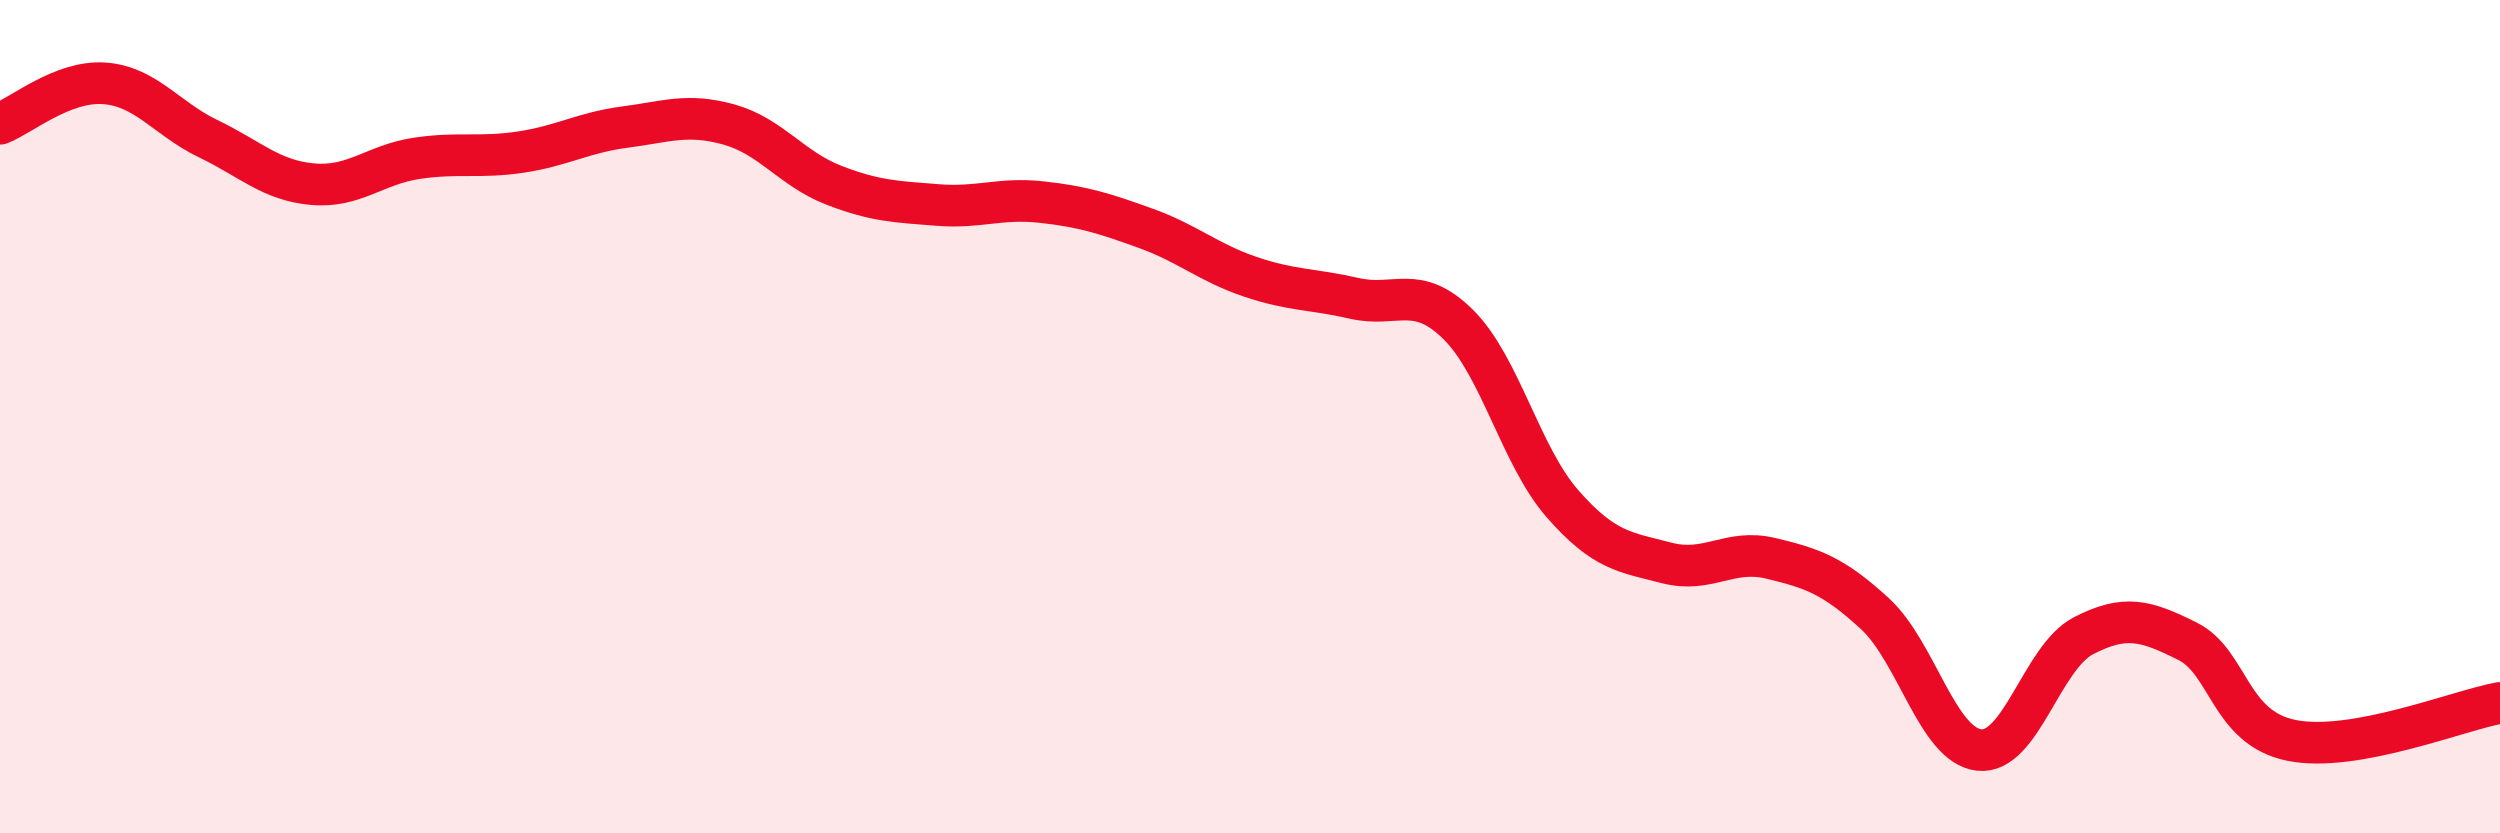 
    <svg width="60" height="20" viewBox="0 0 60 20" xmlns="http://www.w3.org/2000/svg">
      <path
        d="M 0,2.97 C 0.5,2.78 1.5,1.93 2.5,2 C 3.5,2.07 4,2.85 5,3.33 C 6,3.81 6.5,4.33 7.5,4.42 C 8.5,4.51 9,3.95 10,3.8 C 11,3.65 11.5,3.8 12.5,3.65 C 13.5,3.5 14,3.18 15,3.05 C 16,2.92 16.5,2.71 17.5,2.99 C 18.5,3.27 19,4.05 20,4.44 C 21,4.83 21.5,4.84 22.5,4.92 C 23.5,5 24,4.74 25,4.85 C 26,4.96 26.5,5.12 27.5,5.48 C 28.5,5.84 29,6.3 30,6.64 C 31,6.98 31.5,6.93 32.5,7.16 C 33.5,7.39 34,6.8 35,7.79 C 36,8.78 36.5,10.95 37.5,12.09 C 38.5,13.23 39,13.25 40,13.51 C 41,13.77 41.5,13.16 42.5,13.4 C 43.5,13.64 44,13.81 45,14.73 C 46,15.65 46.5,17.89 47.5,18 C 48.5,18.11 49,15.78 50,15.26 C 51,14.74 51.5,14.89 52.5,15.39 C 53.5,15.89 53.5,17.47 55,17.77 C 56.5,18.07 59,17.05 60,16.87L60 20L0 20Z"
        fill="#EB0A25"
        opacity="0.1"
        stroke-linecap="round"
        stroke-linejoin="round"
      />
      <path
        d="M 0,2.97 C 0.5,2.78 1.5,1.93 2.5,2 C 3.5,2.07 4,2.85 5,3.33 C 6,3.81 6.5,4.33 7.5,4.42 C 8.5,4.51 9,3.95 10,3.8 C 11,3.65 11.5,3.8 12.5,3.65 C 13.5,3.5 14,3.18 15,3.05 C 16,2.92 16.5,2.71 17.5,2.99 C 18.5,3.27 19,4.05 20,4.44 C 21,4.83 21.5,4.84 22.5,4.92 C 23.5,5 24,4.74 25,4.85 C 26,4.96 26.5,5.12 27.5,5.48 C 28.5,5.84 29,6.3 30,6.64 C 31,6.98 31.5,6.93 32.5,7.16 C 33.5,7.39 34,6.8 35,7.79 C 36,8.78 36.5,10.95 37.5,12.09 C 38.5,13.23 39,13.25 40,13.51 C 41,13.77 41.5,13.16 42.5,13.4 C 43.5,13.64 44,13.81 45,14.73 C 46,15.65 46.5,17.89 47.5,18 C 48.5,18.11 49,15.78 50,15.26 C 51,14.74 51.5,14.89 52.5,15.39 C 53.5,15.89 53.5,17.47 55,17.77 C 56.5,18.07 59,17.05 60,16.87"
        stroke="#EB0A25"
        stroke-width="1"
        fill="none"
        stroke-linecap="round"
        stroke-linejoin="round"
      />
    </svg>
  